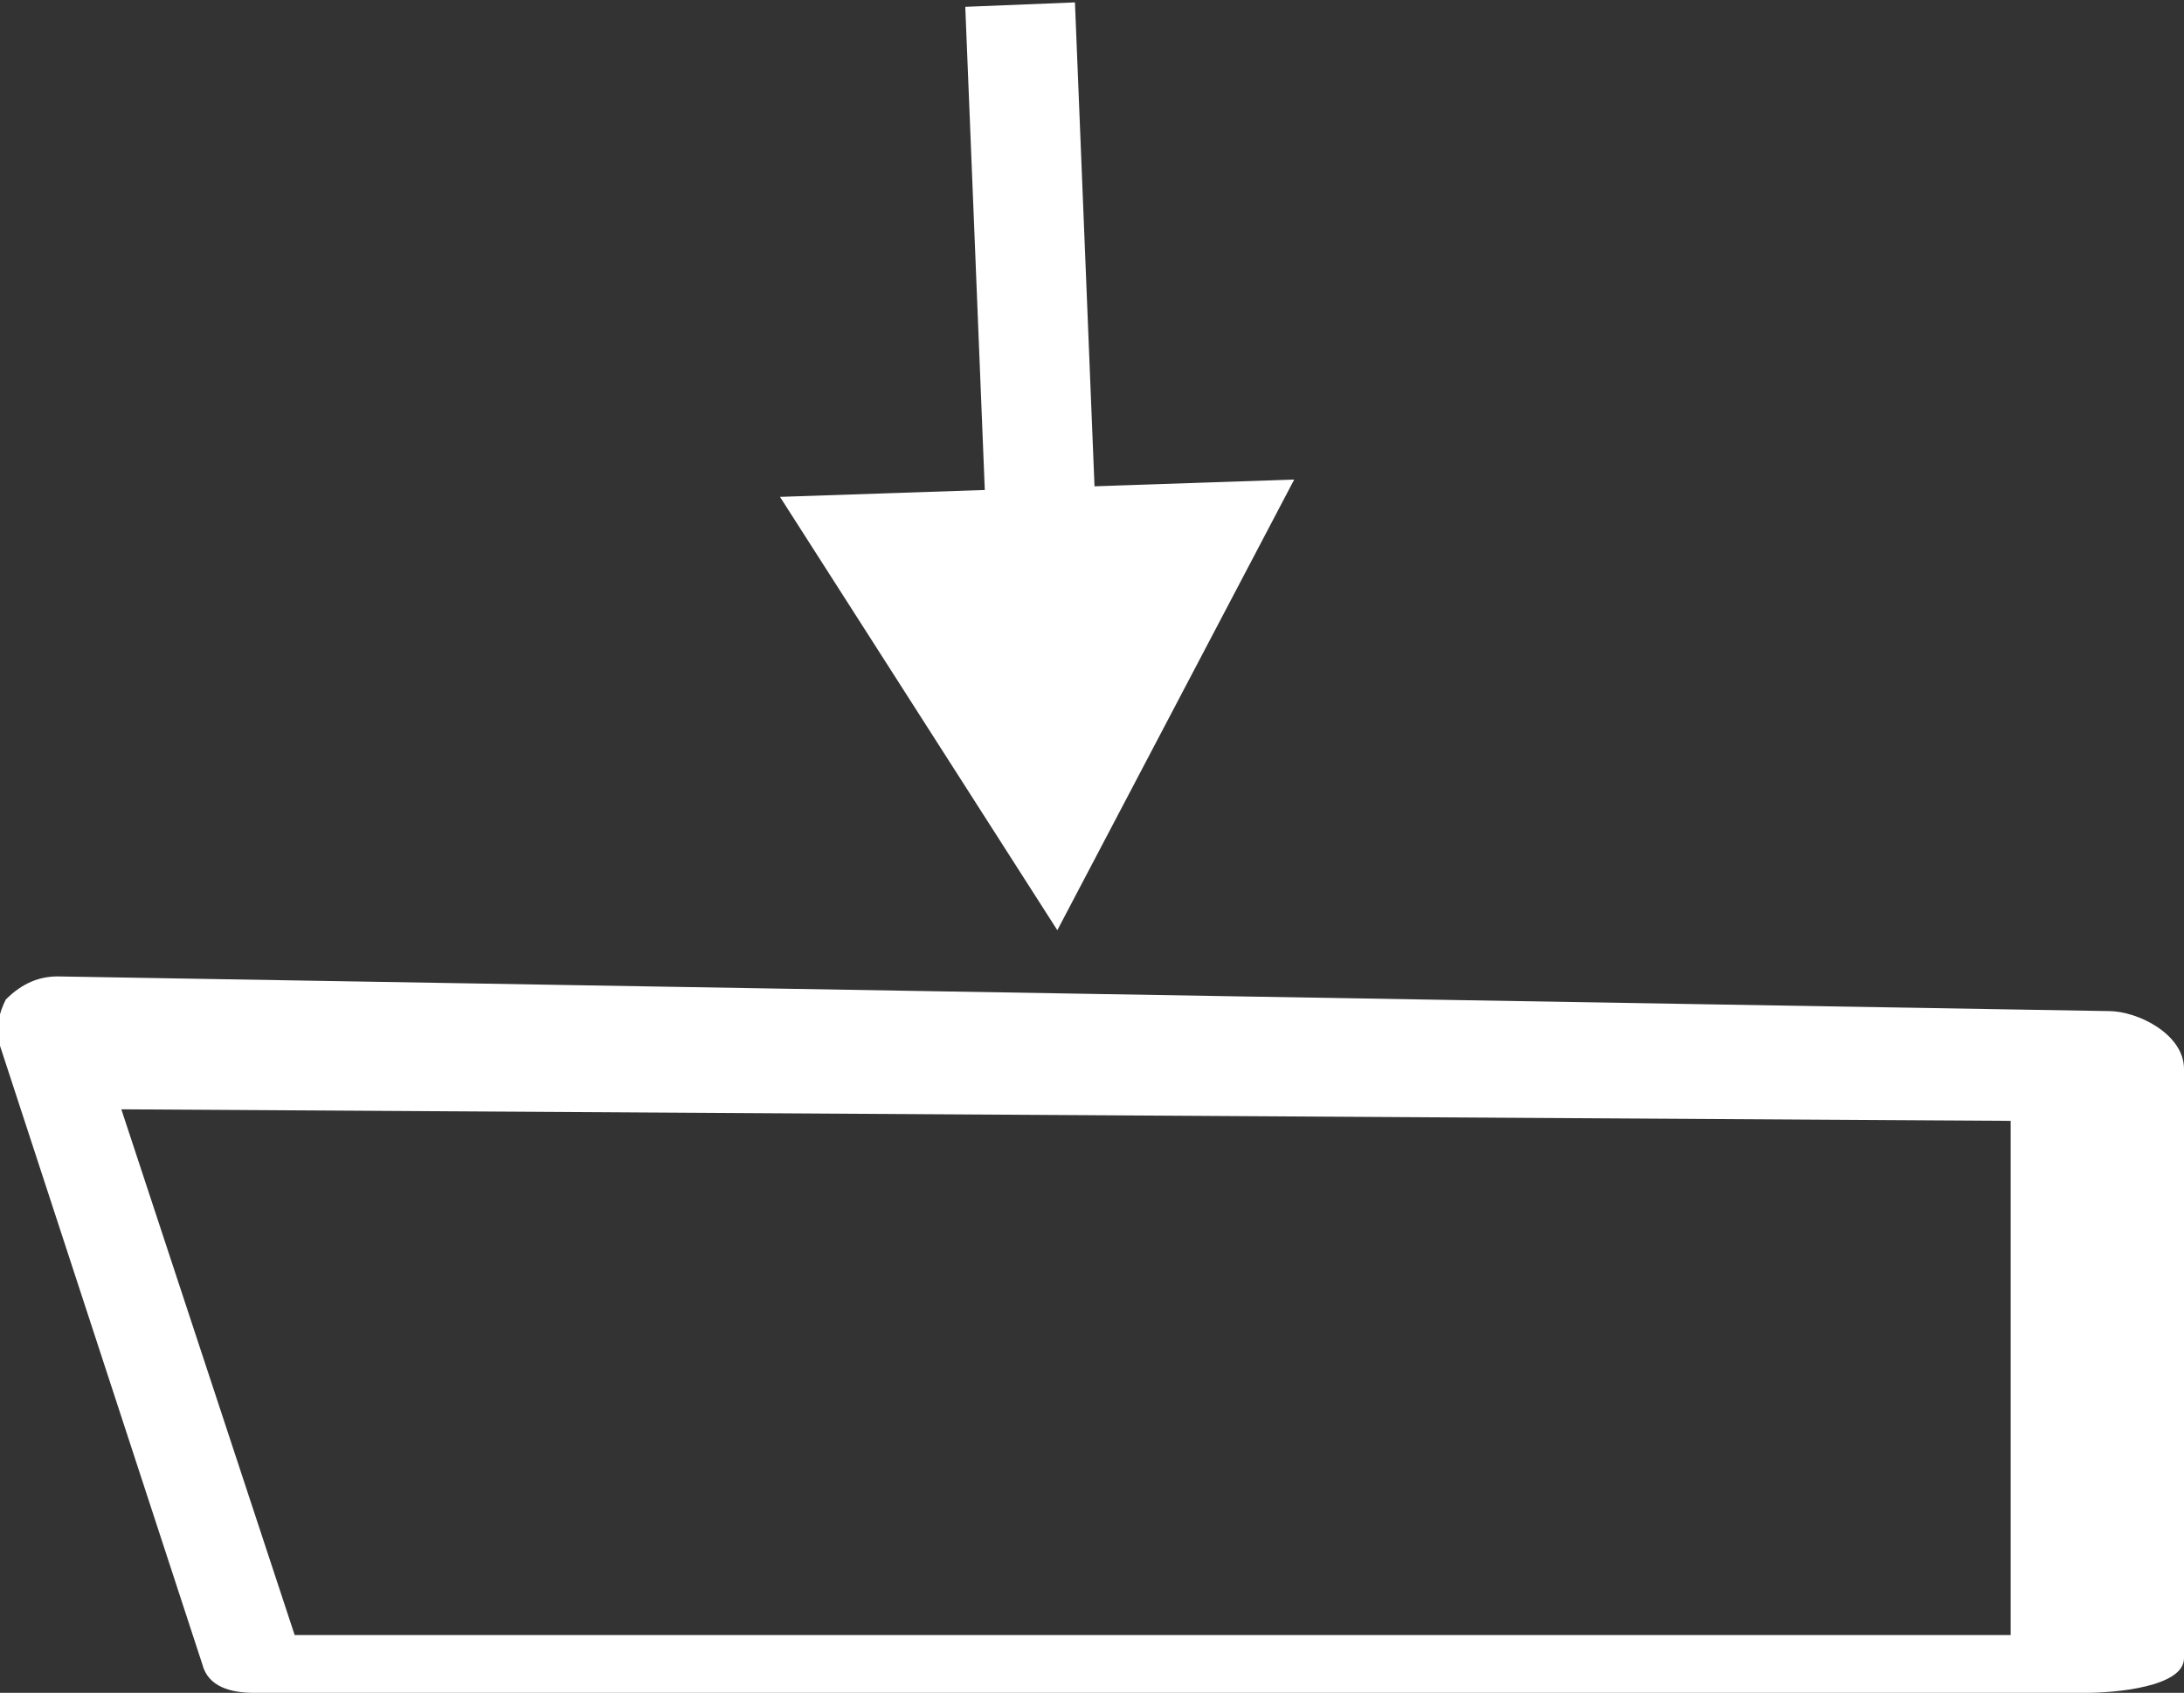 <?xml version="1.0" encoding="utf-8"?>
<!-- Generator: Adobe Illustrator 16.0.4, SVG Export Plug-In . SVG Version: 6.00 Build 0)  -->
<!DOCTYPE svg PUBLIC "-//W3C//DTD SVG 1.1//EN" "http://www.w3.org/Graphics/SVG/1.1/DTD/svg11.dtd">
<svg version="1.1" id="Calque_1" xmlns="http://www.w3.org/2000/svg" xmlns:xlink="http://www.w3.org/1999/xlink" x="0px" y="0px"
	 width="37.8px" height="29.3px" viewBox="0 0 37.8 29.3" enable-background="new 0 0 37.8 29.3" xml:space="preserve">
<rect x="0" y="0" width="37.8" height="29.3" fill="#333333" stroke="none"/>
<g>
	<path fill="#FFFFFF" d="M36.1,29.3H4.4c-0.4,0-0.8-0.1-0.9-0.5L0,18.1c-0.1-0.3,0-0.6,0.1-0.8C0.4,17,0.7,16.9,1,16.9l35.5,0.6
		c0.5,0,1.3,0.4,1.3,1v10.2C37.8,29.2,36.6,29.3,36.1,29.3z M5.1,28.3h29.7v-8.9L2.1,19.2L5.1,28.3z"/>
</g>
<g>
	<g>
		
			<rect x="13" y="3.9" transform="matrix(4.037565e-02 0.999 -0.999 4.037565e-02 21.976 -13.103)" fill="#FFFFFF" width="9.7" height="1.9"/>
	</g>
	<g>
		<g>
			<polygon fill="#FFFFFF" points="13.5,8.6 18.3,16.1 22.4,8.3 			"/>
		</g>
	</g>
</g>
</svg>
